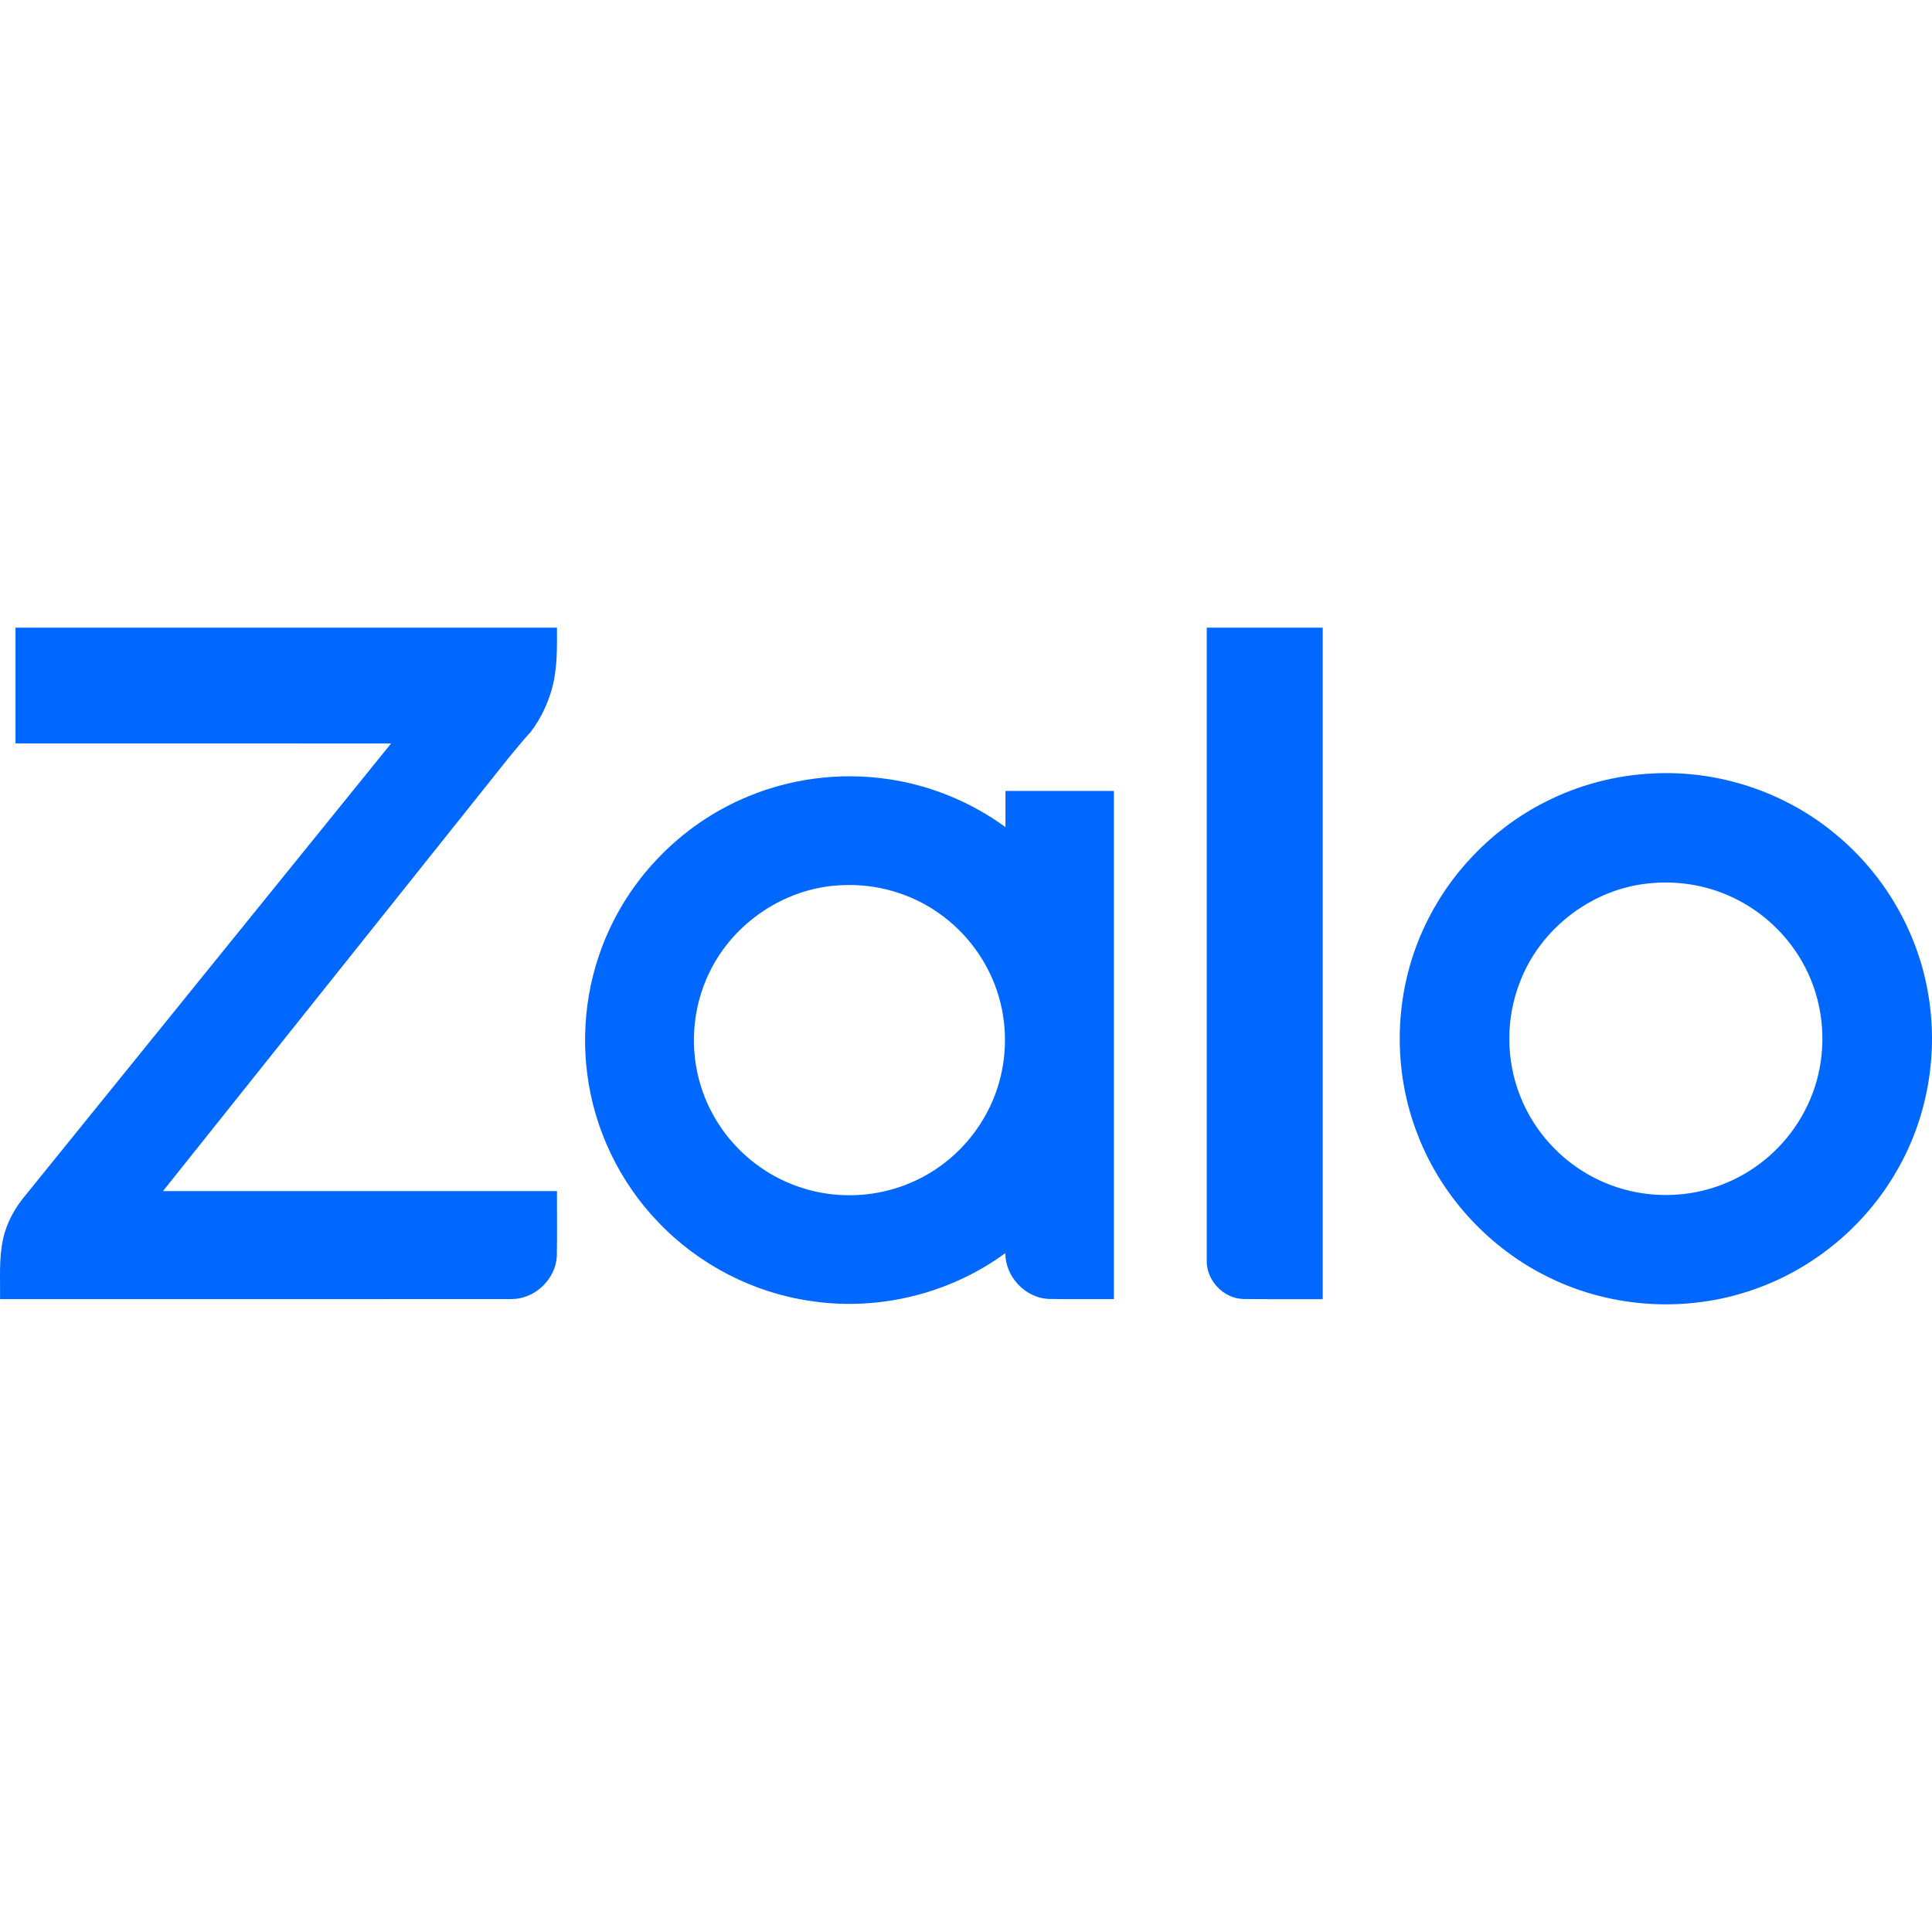 <svg width="28" height="28" viewBox="0 0 28 28" fill="none" xmlns="http://www.w3.org/2000/svg">
<g clip-path="url(#clip0_367_53532)">
<path d="M0.225 9.097C2.841 9.097 5.457 9.097 8.072 9.097C8.073 9.389 8.079 9.686 8.002 9.971C7.94 10.198 7.837 10.416 7.694 10.604C7.471 10.851 7.268 11.114 7.061 11.373C5.494 13.336 3.928 15.299 2.362 17.262C4.265 17.262 6.169 17.262 8.072 17.262C8.071 17.577 8.076 17.891 8.07 18.206C8.053 18.542 7.748 18.829 7.412 18.827C4.941 18.829 2.471 18.828 0.001 18.828C0.005 18.538 -0.018 18.244 0.044 17.958C0.096 17.716 0.222 17.495 0.381 17.308C2.144 15.13 3.906 12.953 5.668 10.775C3.853 10.774 2.039 10.775 0.225 10.774C0.225 10.215 0.224 9.656 0.225 9.097V9.097Z" fill="#0068FF"/>
<path d="M17.489 9.097C18.049 9.097 18.61 9.097 19.17 9.097C19.17 12.341 19.171 15.585 19.17 18.829C18.787 18.827 18.403 18.831 18.019 18.826C17.727 18.819 17.477 18.55 17.489 18.258V9.097Z" fill="#0068FF"/>
<path d="M23.966 11.209C24.922 11.161 25.89 11.487 26.621 12.105C27.302 12.673 27.779 13.482 27.936 14.356C28.102 15.247 27.942 16.195 27.484 16.978C27.023 17.779 26.265 18.402 25.389 18.698C24.44 19.024 23.364 18.96 22.462 18.52C21.6 18.105 20.904 17.358 20.555 16.468C20.171 15.508 20.199 14.392 20.634 13.453C20.991 12.672 21.617 12.019 22.382 11.629C22.871 11.377 23.416 11.233 23.966 11.209ZM23.833 12.81C23.037 12.912 22.323 13.472 22.033 14.219C21.82 14.751 21.821 15.364 22.036 15.896C22.212 16.338 22.532 16.72 22.935 16.972C23.357 17.24 23.87 17.358 24.367 17.308C24.77 17.269 25.162 17.119 25.487 16.878C25.889 16.585 26.188 16.155 26.325 15.677C26.472 15.163 26.431 14.597 26.207 14.112C25.99 13.637 25.603 13.243 25.133 13.017C24.733 12.821 24.274 12.751 23.833 12.81Z" fill="#0068FF"/>
<path d="M10.739 11.587C11.405 11.286 12.159 11.184 12.882 11.293C13.491 11.383 14.075 11.625 14.572 11.987C14.572 11.812 14.572 11.637 14.572 11.463C15.095 11.463 15.619 11.463 16.143 11.463C16.143 13.918 16.143 16.373 16.143 18.828C15.825 18.826 15.508 18.832 15.19 18.825C14.852 18.806 14.569 18.498 14.57 18.161C13.769 18.75 12.732 19.005 11.749 18.855C10.915 18.736 10.127 18.327 9.545 17.718C8.982 17.136 8.613 16.37 8.511 15.567C8.412 14.808 8.545 14.021 8.895 13.34C9.287 12.569 9.949 11.939 10.739 11.587ZM12.175 12.83C11.377 12.869 10.627 13.373 10.282 14.092C10.032 14.602 9.988 15.208 10.16 15.749C10.298 16.191 10.578 16.585 10.947 16.864C11.325 17.153 11.797 17.316 12.273 17.322C12.757 17.332 13.243 17.18 13.634 16.895C14.036 16.605 14.338 16.178 14.475 15.703C14.612 15.236 14.592 14.725 14.417 14.271C14.258 13.857 13.973 13.492 13.61 13.237C13.197 12.943 12.681 12.799 12.175 12.83Z" fill="#0068FF"/>
</g>
<defs>
<clipPath id="clip0_367_53532">
<rect width="28" height="28" fill="white"/>
</clipPath>
</defs>
</svg>
